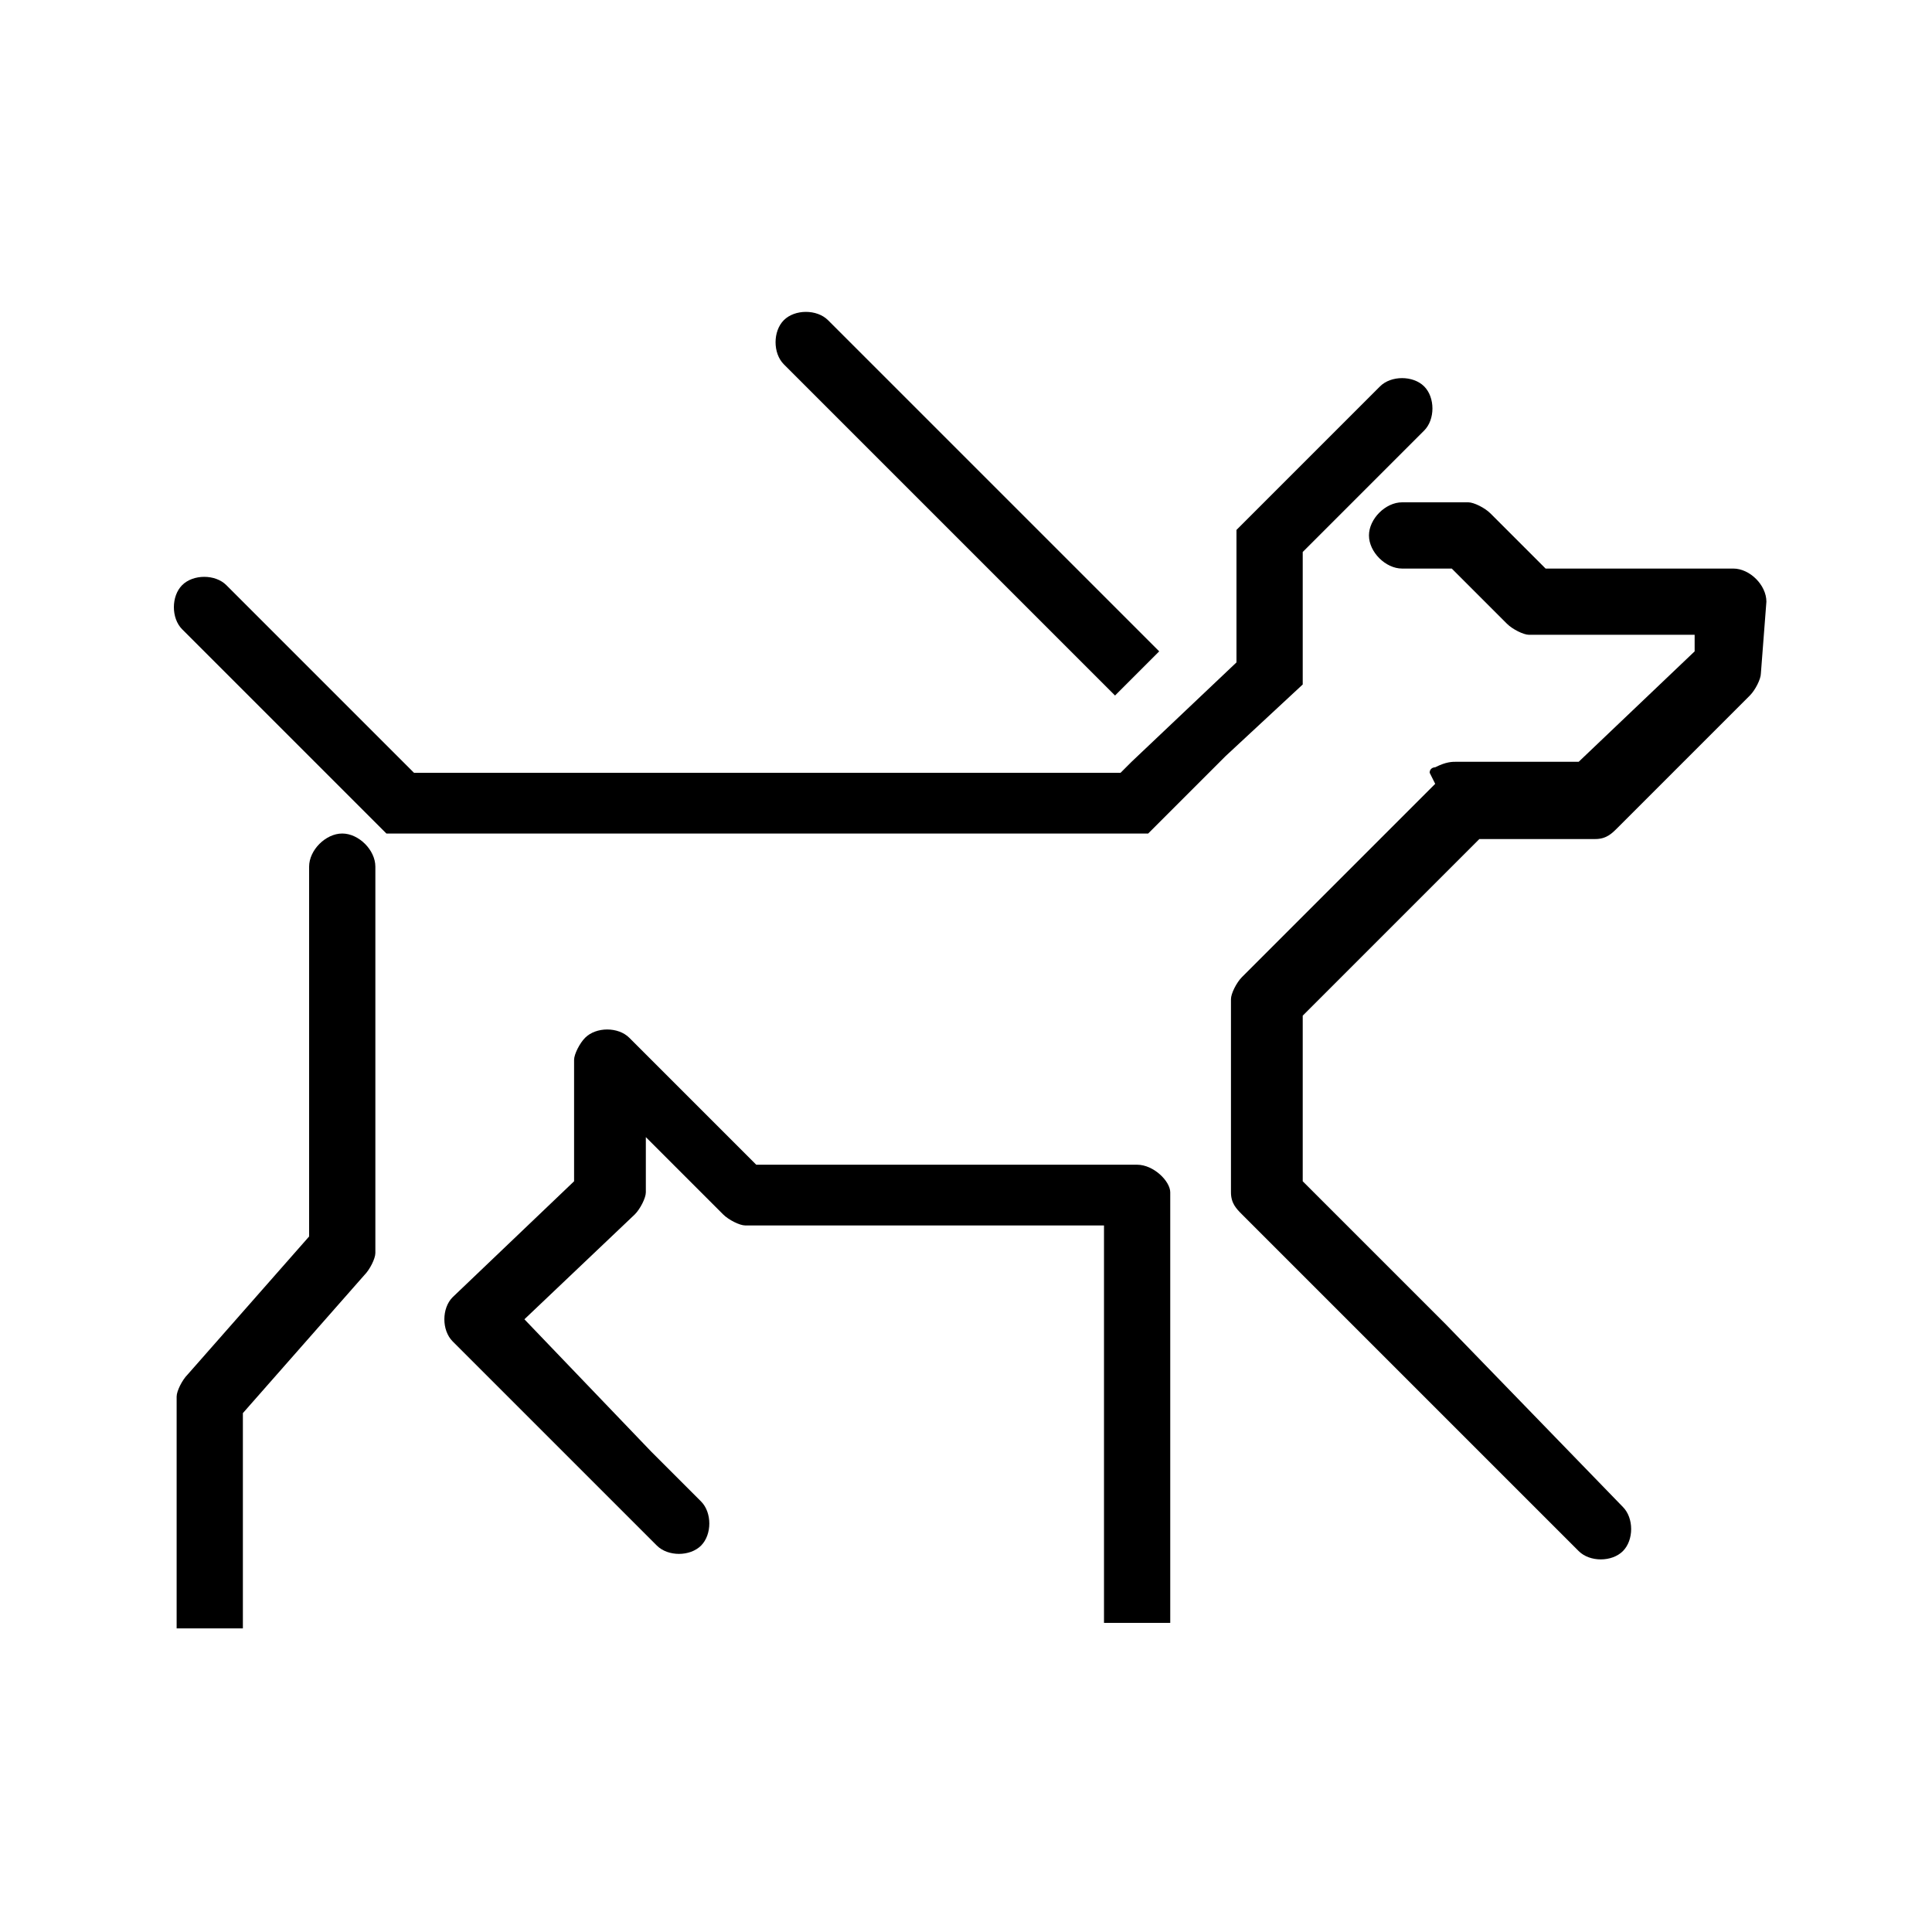 <?xml version="1.0" encoding="utf-8"?>
<!-- Generator: Adobe Illustrator 19.2.0, SVG Export Plug-In . SVG Version: 6.00 Build 0)  -->
<svg version="1.1" id="Layer_1" xmlns="http://www.w3.org/2000/svg" xmlns:xlink="http://www.w3.org/1999/xlink" x="0px" y="0px"
	 viewBox="0 0 35 35" style="enable-background:new 0 0 35 35;" xml:space="preserve">
<title>icoon_hond</title>
<path d="M32,10.9c0-0.3-0.3-0.6-0.6-0.6l0,0H28l-1-1c-0.1-0.1-0.3-0.2-0.4-0.2l-0.6,0l-0.6,0c-0.3,0-0.6,0.3-0.6,0.6
	c0,0.3,0.3,0.6,0.6,0.6h0l0.6,0h0.3l1,1c0.1,0.1,0.3,0.2,0.4,0.2h3v0.3l-2.1,2h-2.2c-0.1,0-0.2,0-0.4,0.1c0,0-0.1,0-0.1,0.1L26,14.2
	l-3.3,3.3l-0.2,0.2c-0.1,0.1-0.2,0.3-0.2,0.4v3.5c0,0.2,0.1,0.3,0.2,0.4l3.6,3.6l2.5,2.5c0.2,0.2,0.6,0.2,0.8,0
	c0.2-0.2,0.2-0.6,0-0.8c0,0,0,0,0,0L26.2,24l-2.6-2.6v-3l0.8-0.8l1.6-1.6l0.2-0.2l0.6-0.6h2.1c0.2,0,0.3-0.1,0.4-0.2l1.6-1.6
	l0.8-0.8c0.1-0.1,0.2-0.3,0.2-0.4L32,10.9z"/>
<path d="M6.2,15.1c-0.3,0-0.6,0.3-0.6,0.6c0,0,0,0,0,0v6.7l-2.2,2.5c-0.1,0.1-0.2,0.3-0.2,0.4v4.2h1.2v-3.9l2.2-2.5
	c0.1-0.1,0.2-0.3,0.2-0.4v-7C6.8,15.4,6.5,15.1,6.2,15.1L6.2,15.1z"/>
<path d="M20.6,21.1h-6.9l-1-1l-0.9-0.9l-0.4-0.4c-0.2-0.2-0.6-0.2-0.8,0c-0.1,0.1-0.2,0.3-0.2,0.4v2.2l-2.2,2.1
	c-0.2,0.2-0.2,0.6,0,0.8c0,0,0,0,0,0l3.6,3.6l0.1,0.1c0.2,0.2,0.6,0.2,0.8,0c0.2-0.2,0.2-0.6,0-0.8l0,0l-0.9-0.9l-2.3-2.4l2-1.9
	c0.1-0.1,0.2-0.3,0.2-0.4v-1l0.2,0.2l1.2,1.2c0.1,0.1,0.3,0.2,0.4,0.2H20v7.2h1.2v-7.8C21.2,21.4,20.9,21.1,20.6,21.1
	C20.6,21.1,20.6,21.1,20.6,21.1z"/>
<path d="M23.6,10l2.2-2.2c0.2-0.2,0.2-0.6,0-0.8c-0.2-0.2-0.6-0.2-0.8,0l-2.6,2.6v2.4l-1.9,1.8l-0.2,0.2H7.5l-0.2-0.2l-3.2-3.2
	c-0.2-0.2-0.6-0.2-0.8,0c-0.2,0.2-0.2,0.6,0,0.8L7,15.1h13.8l1.4-1.4l1.4-1.3V10z"/>
<path d="M17.4,9.8l2.8,2.8l0.8-0.8l-6-6c-0.2-0.2-0.6-0.2-0.8,0c-0.2,0.2-0.2,0.6,0,0.8L17.4,9.8z"/>
</svg>
